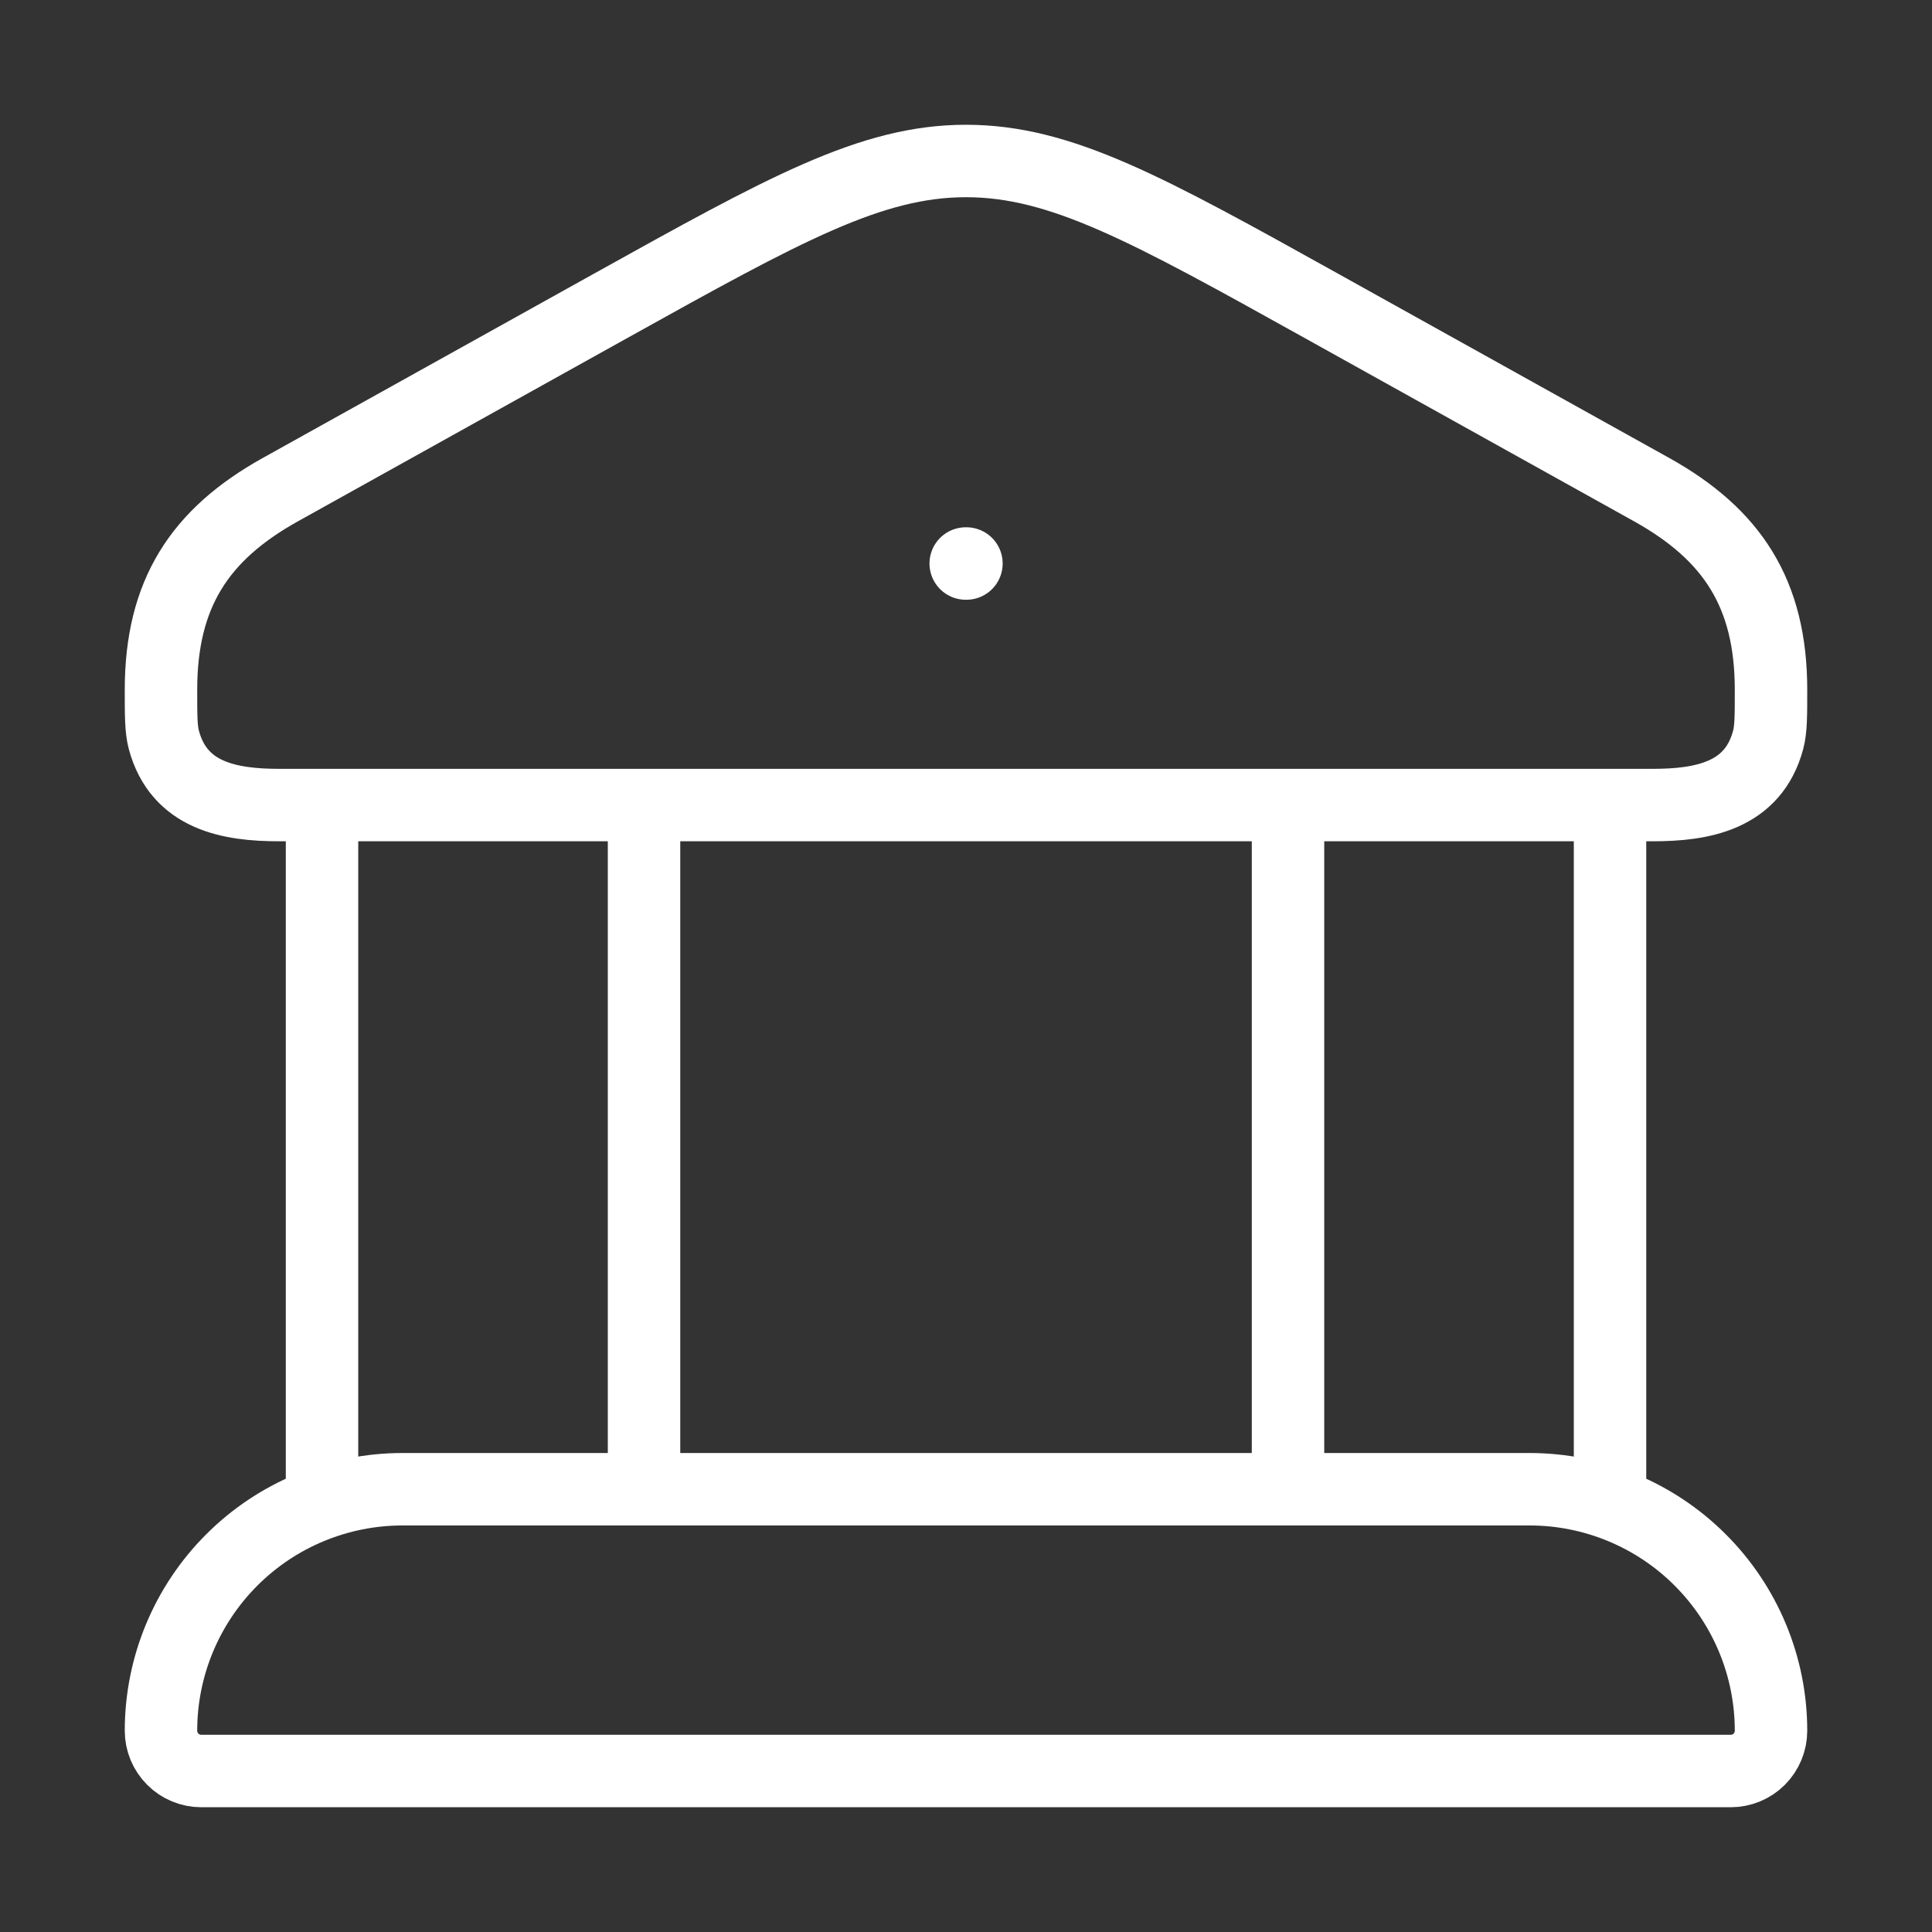 <svg width="40" height="40" viewBox="0 0 40 40" fill="none" xmlns="http://www.w3.org/2000/svg">
<rect x="0" y="0" width="40" height="40" fill="#333333" stroke="none"/>
<path d="M19.994 11.667H20.009M6.667 16.667V30.833M13.334 16.667V30.833M26.667 16.667V30.833M33.334 16.667V30.833M3.333 14.283C3.333 12.288 4.137 11.067 5.8 10.14L12.65 6.328C16.238 4.333 18.034 3.333 20 3.333C21.967 3.333 23.762 4.333 27.35 6.328L34.2 10.14C35.862 11.067 36.667 12.288 36.667 14.283C36.667 14.823 36.667 15.095 36.608 15.317C36.298 16.483 35.24 16.668 34.218 16.668H5.782C4.76 16.668 3.704 16.485 3.392 15.317C3.333 15.093 3.333 14.823 3.333 14.283ZM31.667 30.833H8.334C7.007 30.833 5.736 31.36 4.798 32.298C3.86 33.236 3.333 34.507 3.333 35.833C3.333 36.054 3.421 36.266 3.578 36.423C3.734 36.579 3.946 36.667 4.167 36.667H35.834C36.054 36.667 36.267 36.579 36.423 36.423C36.579 36.266 36.667 36.054 36.667 35.833C36.667 34.507 36.14 33.236 35.202 32.298C34.265 31.36 32.993 30.833 31.667 30.833Z" stroke="white" stroke-width="1.5" stroke-linecap="round" stroke-linejoin="round"/>
</svg>
